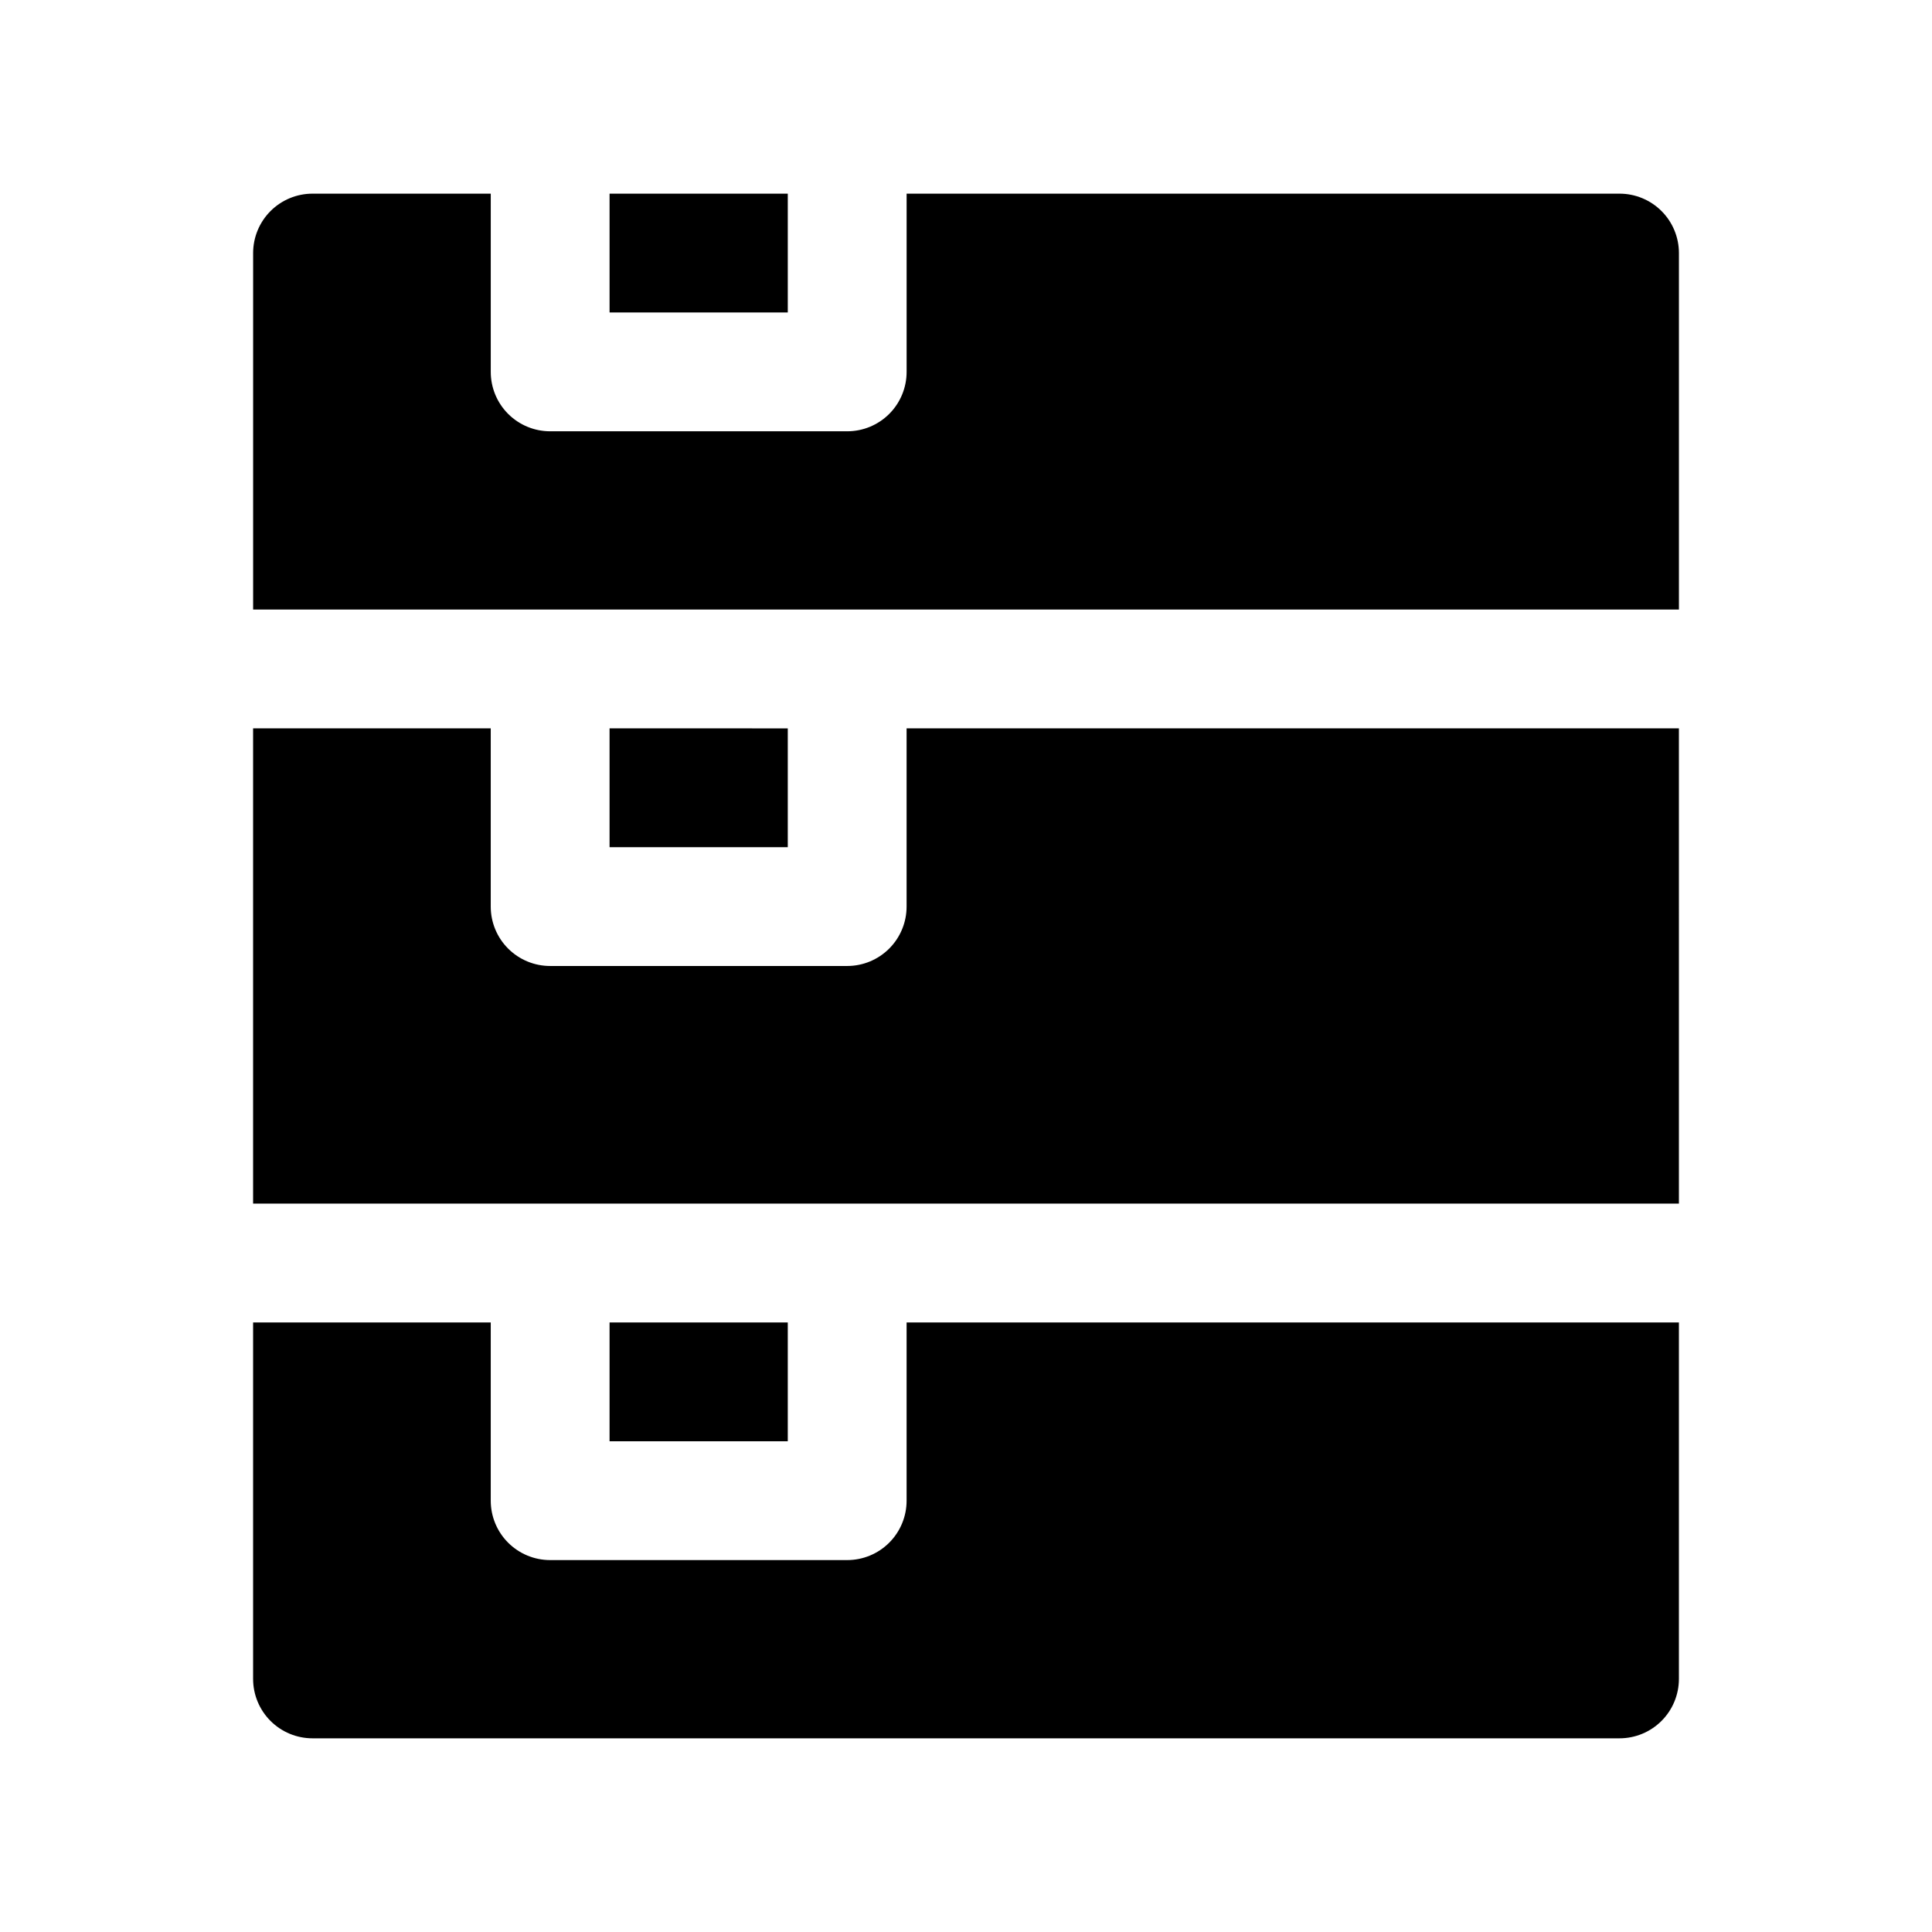 <?xml version="1.0" encoding="UTF-8"?>
<!-- Uploaded to: SVG Repo, www.svgrepo.com, Generator: SVG Repo Mixer Tools -->
<svg fill="#000000" width="800px" height="800px" version="1.1" viewBox="144 144 512 512" xmlns="http://www.w3.org/2000/svg">
 <path d="m305.54 525.95v-31.488h47.23v31.488zm0-188.93v31.488h47.23v-31.484zm283.39 125.95-0.004-125.95h-204.67v47.23c0 4.176-1.656 8.18-4.609 11.133s-6.957 4.613-11.133 4.613h-78.723c-4.176 0-8.18-1.66-11.133-4.613s-4.609-6.957-4.609-11.133v-47.23h-62.977v125.95h377.86zm-236.16-267.65h-47.23v31.488h47.23zm31.488 299.14v47.234c0 4.176-1.656 8.18-4.609 11.133s-6.957 4.609-11.133 4.609h-78.723c-4.176 0-8.18-1.656-11.133-4.609s-4.609-6.957-4.609-11.133v-47.234h-62.977v94.465c0 4.176 1.66 8.18 4.609 11.133 2.953 2.953 6.957 4.613 11.133 4.613h346.37c4.176 0 8.18-1.66 11.133-4.613s4.609-6.957 4.609-11.133v-94.465zm-94.465-188.93h299.14v-94.465c0-4.176-1.656-8.18-4.609-11.133s-6.957-4.613-11.133-4.613h-188.93v47.234c0 4.176-1.656 8.18-4.609 11.133s-6.957 4.609-11.133 4.609h-78.723c-4.176 0-8.18-1.656-11.133-4.609s-4.609-6.957-4.609-11.133v-47.234h-47.234c-4.176 0-8.18 1.66-11.133 4.613-2.949 2.953-4.609 6.957-4.609 11.133v94.465z"/>
</svg>